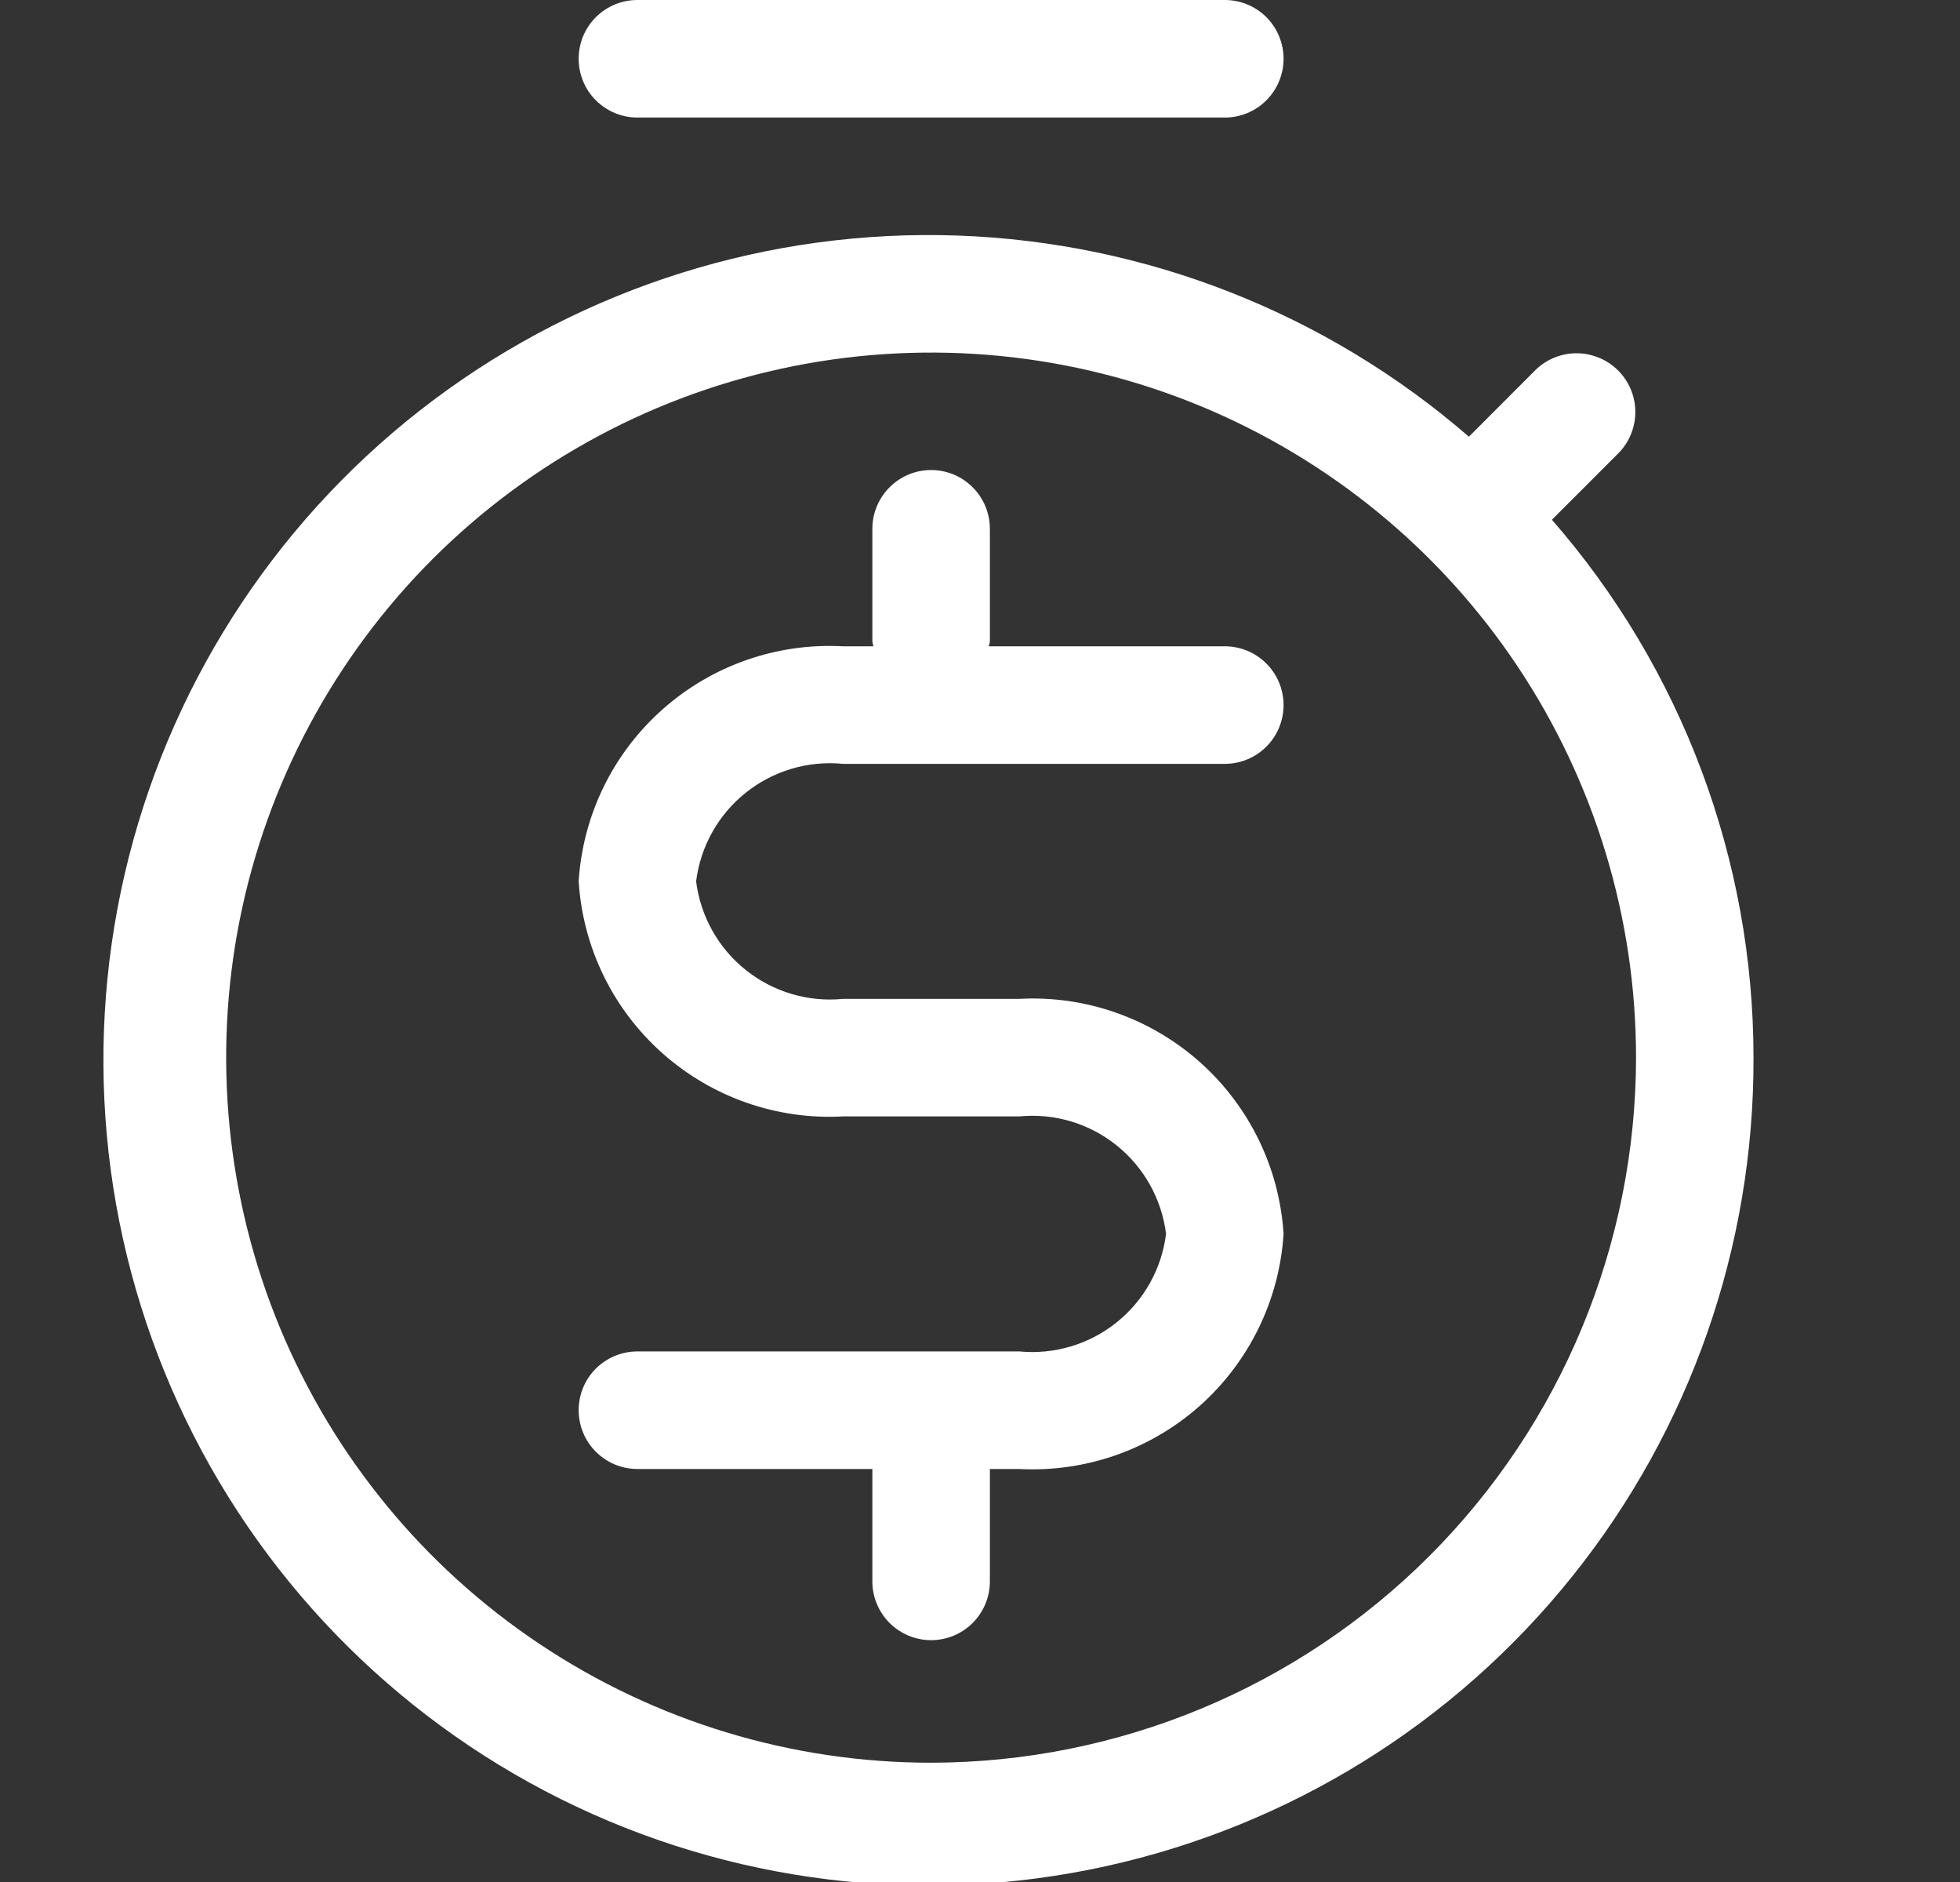 <svg width="25" height="24" viewBox="0 0 25 24" fill="none" xmlns="http://www.w3.org/2000/svg">
<rect x="0" y="0" width="25" height="24" fill="#333333" stroke="none"/>
<g clip-path="url(#clip0_4085_1240)">
<path d="M8.879 11.239C8.935 11.684 9.161 12.089 9.511 12.369C9.861 12.649 10.306 12.782 10.752 12.738H13C13.844 12.692 14.671 12.982 15.303 13.543C15.934 14.104 16.319 14.892 16.372 15.735C16.319 16.578 15.934 17.366 15.303 17.928C14.671 18.489 13.844 18.778 13 18.733H12.626V20.167C12.626 20.365 12.547 20.556 12.406 20.697C12.266 20.837 12.075 20.916 11.876 20.916C11.678 20.916 11.487 20.837 11.347 20.697C11.206 20.556 11.127 20.365 11.127 20.167V18.733H8.13C7.931 18.733 7.741 18.654 7.6 18.513C7.459 18.372 7.381 18.182 7.381 17.983C7.381 17.785 7.459 17.594 7.6 17.453C7.741 17.313 7.931 17.234 8.13 17.234H13C13.446 17.277 13.892 17.145 14.241 16.865C14.591 16.585 14.818 16.18 14.873 15.735C14.818 15.291 14.591 14.885 14.241 14.605C13.892 14.325 13.446 14.193 13 14.237H10.752C9.909 14.283 9.081 13.993 8.45 13.432C7.818 12.871 7.434 12.083 7.381 11.239C7.434 10.396 7.818 9.608 8.45 9.047C9.081 8.486 9.909 8.196 10.752 8.242H11.14C11.138 8.22 11.127 8.201 11.127 8.178V6.744C11.127 6.545 11.206 6.354 11.347 6.214C11.487 6.073 11.678 5.994 11.876 5.994C12.075 5.994 12.266 6.073 12.406 6.214C12.547 6.354 12.626 6.545 12.626 6.744V8.178C12.626 8.201 12.615 8.22 12.613 8.242H15.623C15.822 8.242 16.012 8.321 16.153 8.462C16.293 8.602 16.372 8.793 16.372 8.992C16.372 9.19 16.293 9.381 16.153 9.521C16.012 9.662 15.822 9.741 15.623 9.741H10.752C10.306 9.697 9.861 9.83 9.511 10.11C9.161 10.389 8.935 10.795 8.879 11.239ZM8.13 1.499H15.623C15.822 1.499 16.012 1.42 16.153 1.279C16.293 1.139 16.372 0.948 16.372 0.749C16.372 0.551 16.293 0.36 16.153 0.219C16.012 0.079 15.822 0 15.623 0H8.13C7.931 0 7.741 0.079 7.6 0.219C7.459 0.36 7.381 0.551 7.381 0.749C7.381 0.948 7.459 1.139 7.6 1.279C7.741 1.42 7.931 1.499 8.13 1.499ZM22.366 13.487C22.374 15.891 21.559 18.226 20.055 20.102C18.552 21.978 16.452 23.282 14.104 23.799C11.756 24.316 9.302 24.013 7.15 22.941C4.999 21.869 3.279 20.093 2.277 17.907C1.275 15.722 1.051 13.26 1.643 10.93C2.235 8.6 3.607 6.543 5.53 5.101C7.454 3.659 9.813 2.919 12.216 3.004C14.618 3.089 16.919 3.994 18.736 5.569L19.589 4.715C19.73 4.579 19.919 4.503 20.116 4.505C20.312 4.507 20.5 4.586 20.639 4.724C20.778 4.863 20.857 5.051 20.859 5.248C20.86 5.444 20.785 5.634 20.648 5.775L19.795 6.628C21.453 8.529 22.366 10.965 22.366 13.487ZM20.868 13.487C20.868 11.709 20.341 9.971 19.353 8.492C18.365 7.013 16.96 5.861 15.317 5.18C13.674 4.5 11.866 4.322 10.122 4.669C8.378 5.016 6.776 5.872 5.518 7.129C4.261 8.387 3.404 9.989 3.057 11.733C2.711 13.477 2.889 15.285 3.569 16.928C4.25 18.571 5.402 19.976 6.881 20.964C8.36 21.952 10.098 22.479 11.876 22.479C14.26 22.476 16.546 21.528 18.232 19.843C19.917 18.157 20.865 15.871 20.868 13.487Z" fill="white"/>
</g>
<defs>
<clipPath id="clip0_4085_1240">
<rect width="24" height="24" fill="white" transform="translate(0.319)"/>
</clipPath>
</defs>
</svg>
